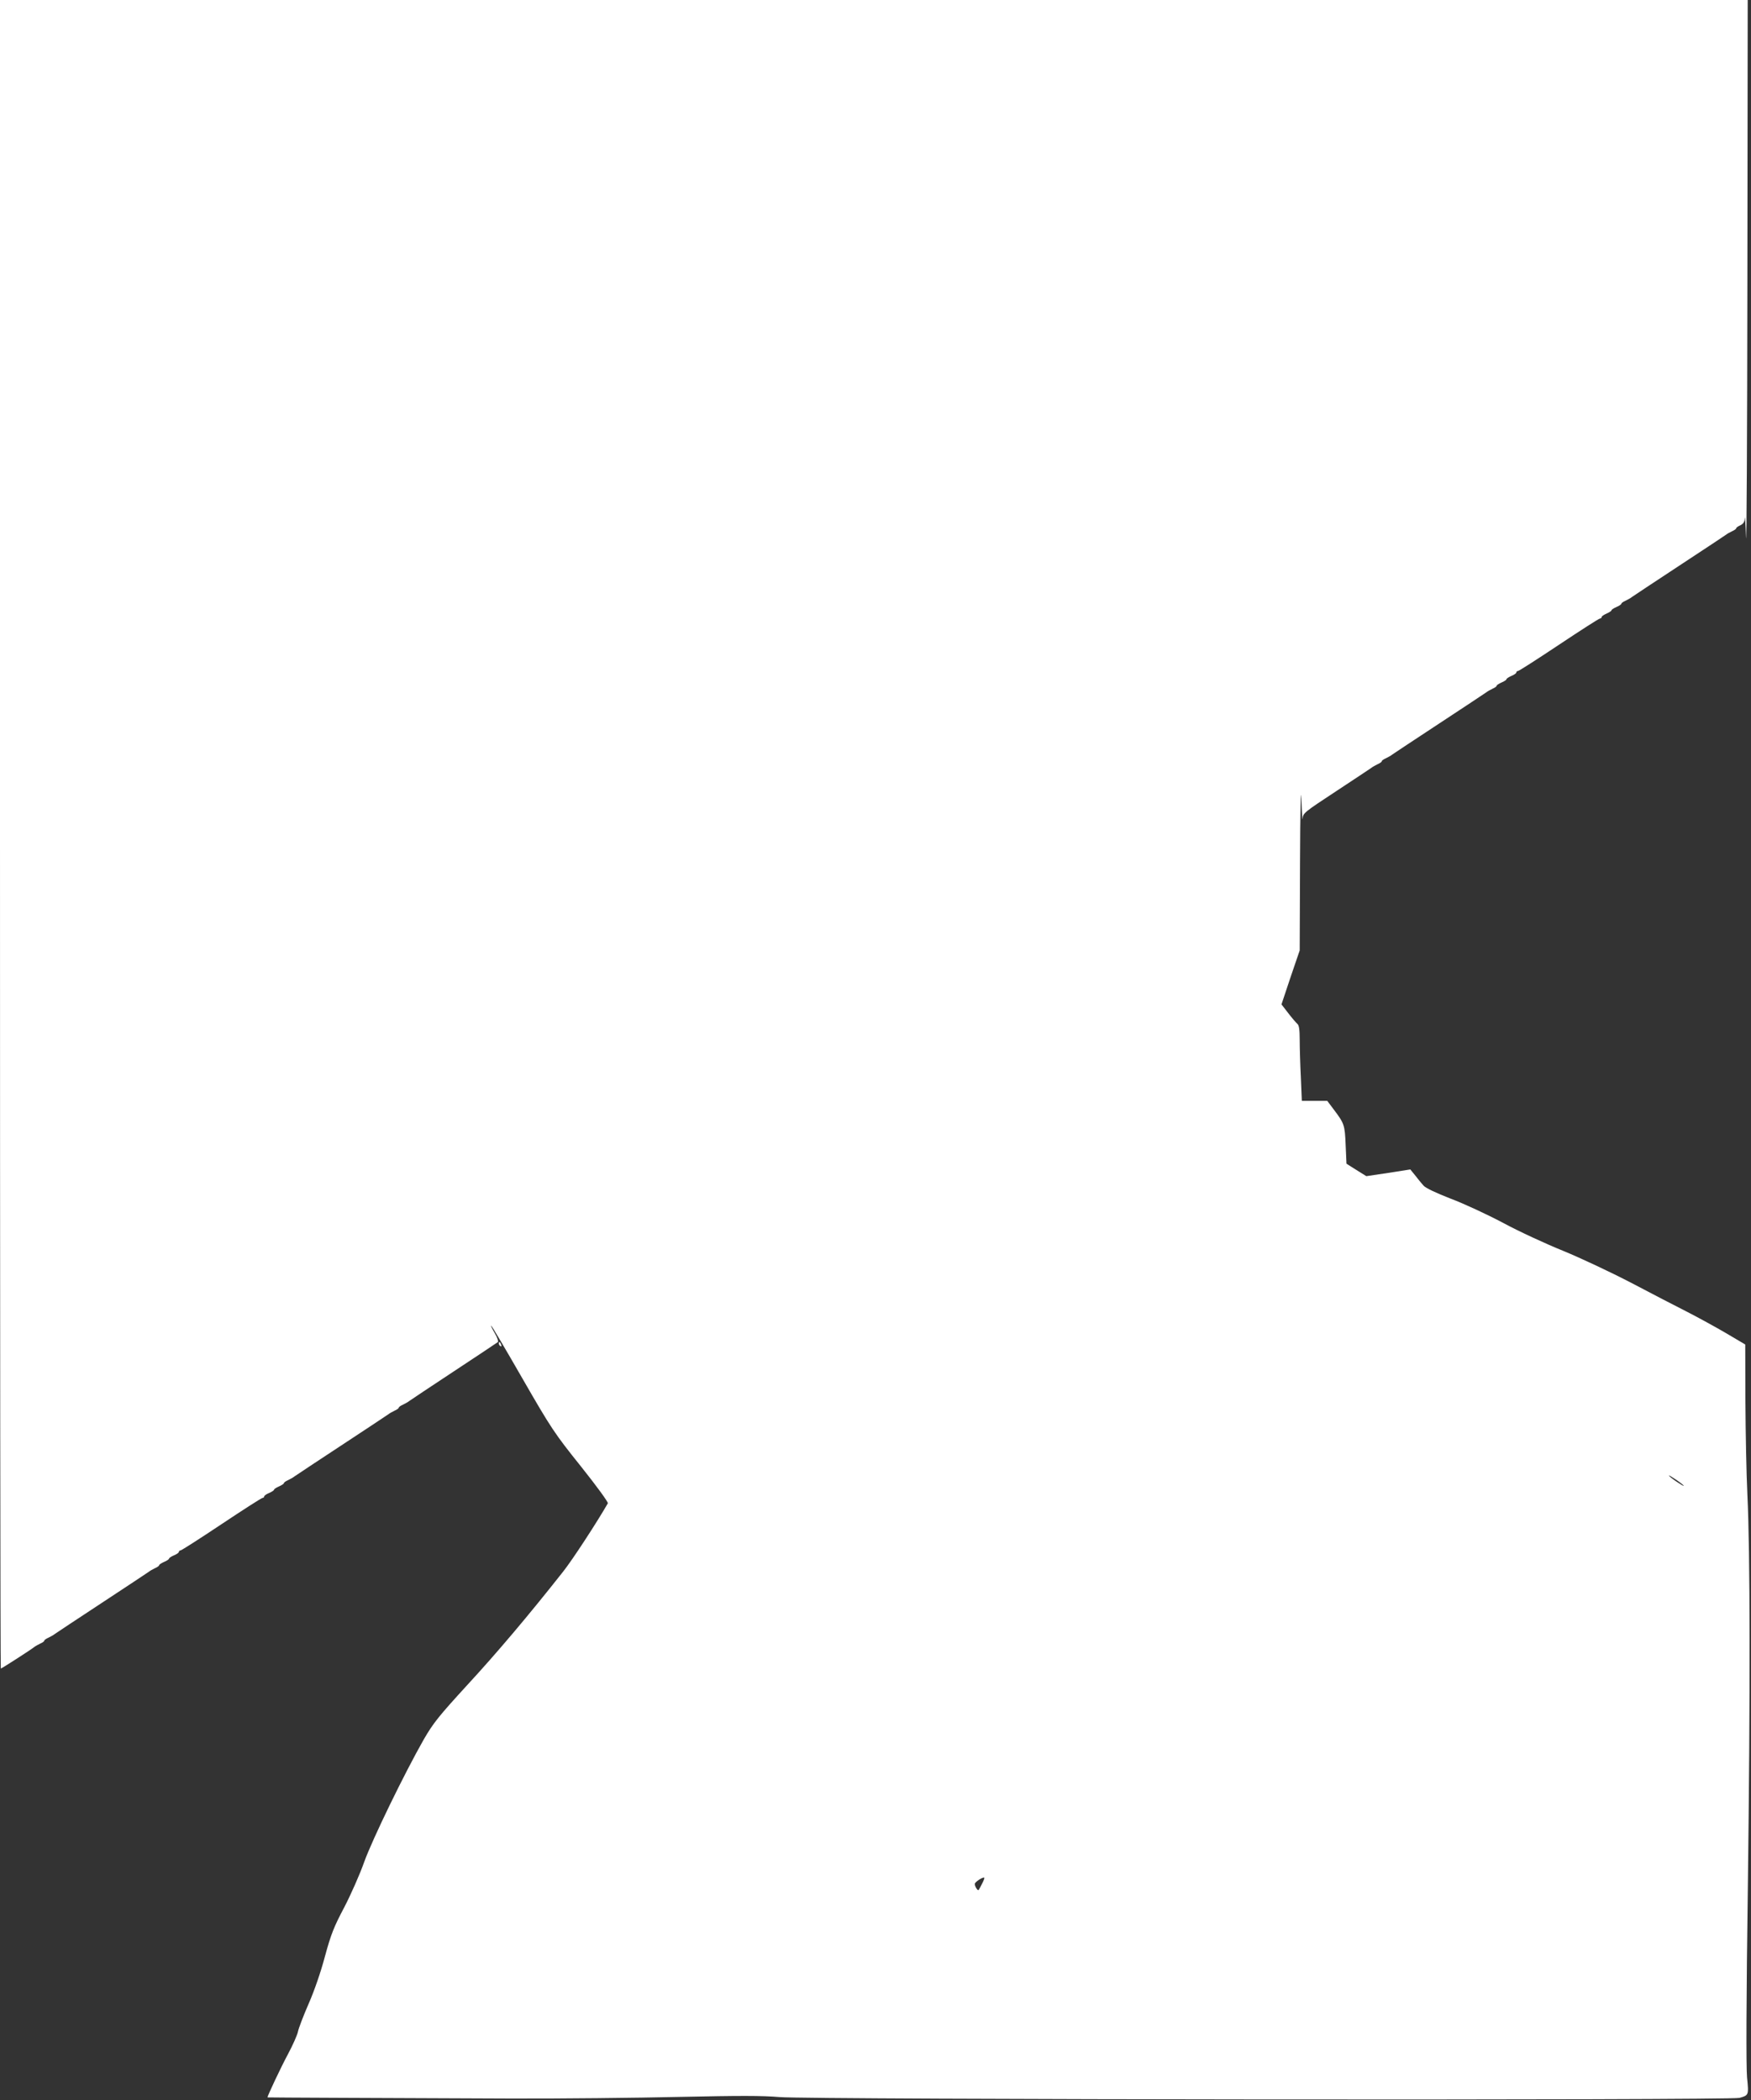 <?xml version="1.0" standalone="no"?>
<!DOCTYPE svg PUBLIC "-//W3C//DTD SVG 20010904//EN"
 "http://www.w3.org/TR/2001/REC-SVG-20010904/DTD/svg10.dtd">
<svg version="1.0" xmlns="http://www.w3.org/2000/svg"
 width="1067pt" height="1280pt" viewBox="0 0 1067 1280"
 preserveAspectRatio="xMidYMid meet">
<rect x="0" y="0" width="1067" height="1280" fill="#333333" stroke="none"/>
<g transform="translate(0,1280) scale(0.1,-0.1)"
fill="#ffffff" stroke="none">
<path d="M0 7715 c0 -2797 2 -5085 5 -5085 5 0 184 115 202 130 7 6 24 15 38
22 14 6 25 14 25 18 0 4 11 12 25 18 14 7 31 16 38 22 7 5 136 91 287 190 151
99 280 185 287 190 7 6 24 15 38 22 14 6 25 14 25 18 0 4 14 13 30 20 17 7 30
16 30 20 0 4 14 13 30 20 17 7 30 16 30 21 0 5 5 9 10 9 6 0 118 72 250 160
132 88 244 160 250 160 5 0 10 4 10 9 0 5 13 14 30 21 16 7 30 16 30 20 0 4
14 13 30 20 16 7 30 16 30 20 0 4 11 12 25 18 14 7 31 16 38 22 7 5 136 91
287 190 151 99 280 185 287 190 7 6 24 15 38 22 14 6 25 14 25 18 0 4 11 12
25 18 14 7 31 16 38 22 7 5 129 87 272 181 143 94 264 175 269 179 4 4 -4 29
-19 54 -15 25 -25 46 -22 46 3 0 89 -145 191 -323 175 -304 195 -334 356 -535
98 -123 167 -218 164 -225 -66 -115 -215 -344 -273 -417 -209 -265 -404 -496
-584 -691 -172 -188 -206 -230 -264 -330 -119 -209 -314 -610 -364 -749 -26
-74 -81 -198 -121 -275 -63 -119 -81 -164 -118 -300 -25 -95 -66 -213 -100
-290 -31 -71 -60 -147 -64 -167 -4 -21 -32 -84 -62 -140 -41 -76 -124 -252
-124 -262 0 -1 730 -4 1480 -7 305 -1 769 4 1030 10 370 8 505 8 610 -1 174
-16 5795 -21 5850 -5 56 16 57 16 46 124 -6 64 -5 466 5 1173 15 1178 14 2032
-3 2380 -6 124 -11 380 -12 570 l-1 345 -115 68 c-63 37 -169 95 -235 129 -66
33 -221 114 -345 179 -125 65 -310 152 -415 195 -104 42 -269 118 -365 170
-96 51 -240 118 -320 148 -88 34 -153 65 -165 79 -11 12 -34 40 -50 61 l-31
38 -134 -21 -134 -20 -61 38 -60 38 -5 114 c-5 122 -8 131 -73 217 l-39 52
-78 0 -77 0 -6 143 c-4 78 -7 181 -7 228 0 63 -4 90 -14 98 -8 7 -33 36 -56
66 l-41 53 55 165 56 164 2 539 c1 310 5 473 8 384 3 -85 7 -139 8 -120 2 34
9 39 205 168 111 73 207 137 214 142 7 6 24 15 38 22 14 6 25 14 25 18 0 4 11
12 25 18 14 7 31 16 38 22 7 5 136 91 287 190 151 99 280 185 287 190 7 6 24
15 38 22 14 6 25 14 25 18 0 4 14 13 30 20 17 7 30 16 30 20 0 4 14 13 30 20
17 7 30 16 30 21 0 5 5 9 10 9 6 0 118 72 250 160 132 88 244 160 250 160 5 0
10 4 10 9 0 5 14 14 30 21 16 7 30 16 30 20 0 4 14 13 30 20 17 7 30 16 30 20
0 4 11 12 25 18 14 7 31 16 38 22 7 5 136 91 287 190 151 99 280 185 287 190
7 6 24 15 38 22 14 6 25 14 25 18 0 4 11 12 25 18 18 9 26 20 27 44 1 18 5
-34 8 -117 3 -82 7 621 8 1563 l2 1712 -5325 0 -5325 0 0 -5085z m10260 -3971
c0 -3 -20 9 -45 26 -25 17 -45 33 -45 36 0 3 20 -9 45 -26 25 -17 45 -33 45
-36z m-4276 -2426 c-9 -18 -18 -35 -21 -38 -5 -6 -23 22 -23 37 0 12 51 45 58
38 2 -2 -4 -18 -14 -37z"/>
<path d="M3040 4611 c0 -6 4 -13 10 -16 6 -3 7 1 4 9 -7 18 -14 21 -14 7z"/>
</g>
</svg>
